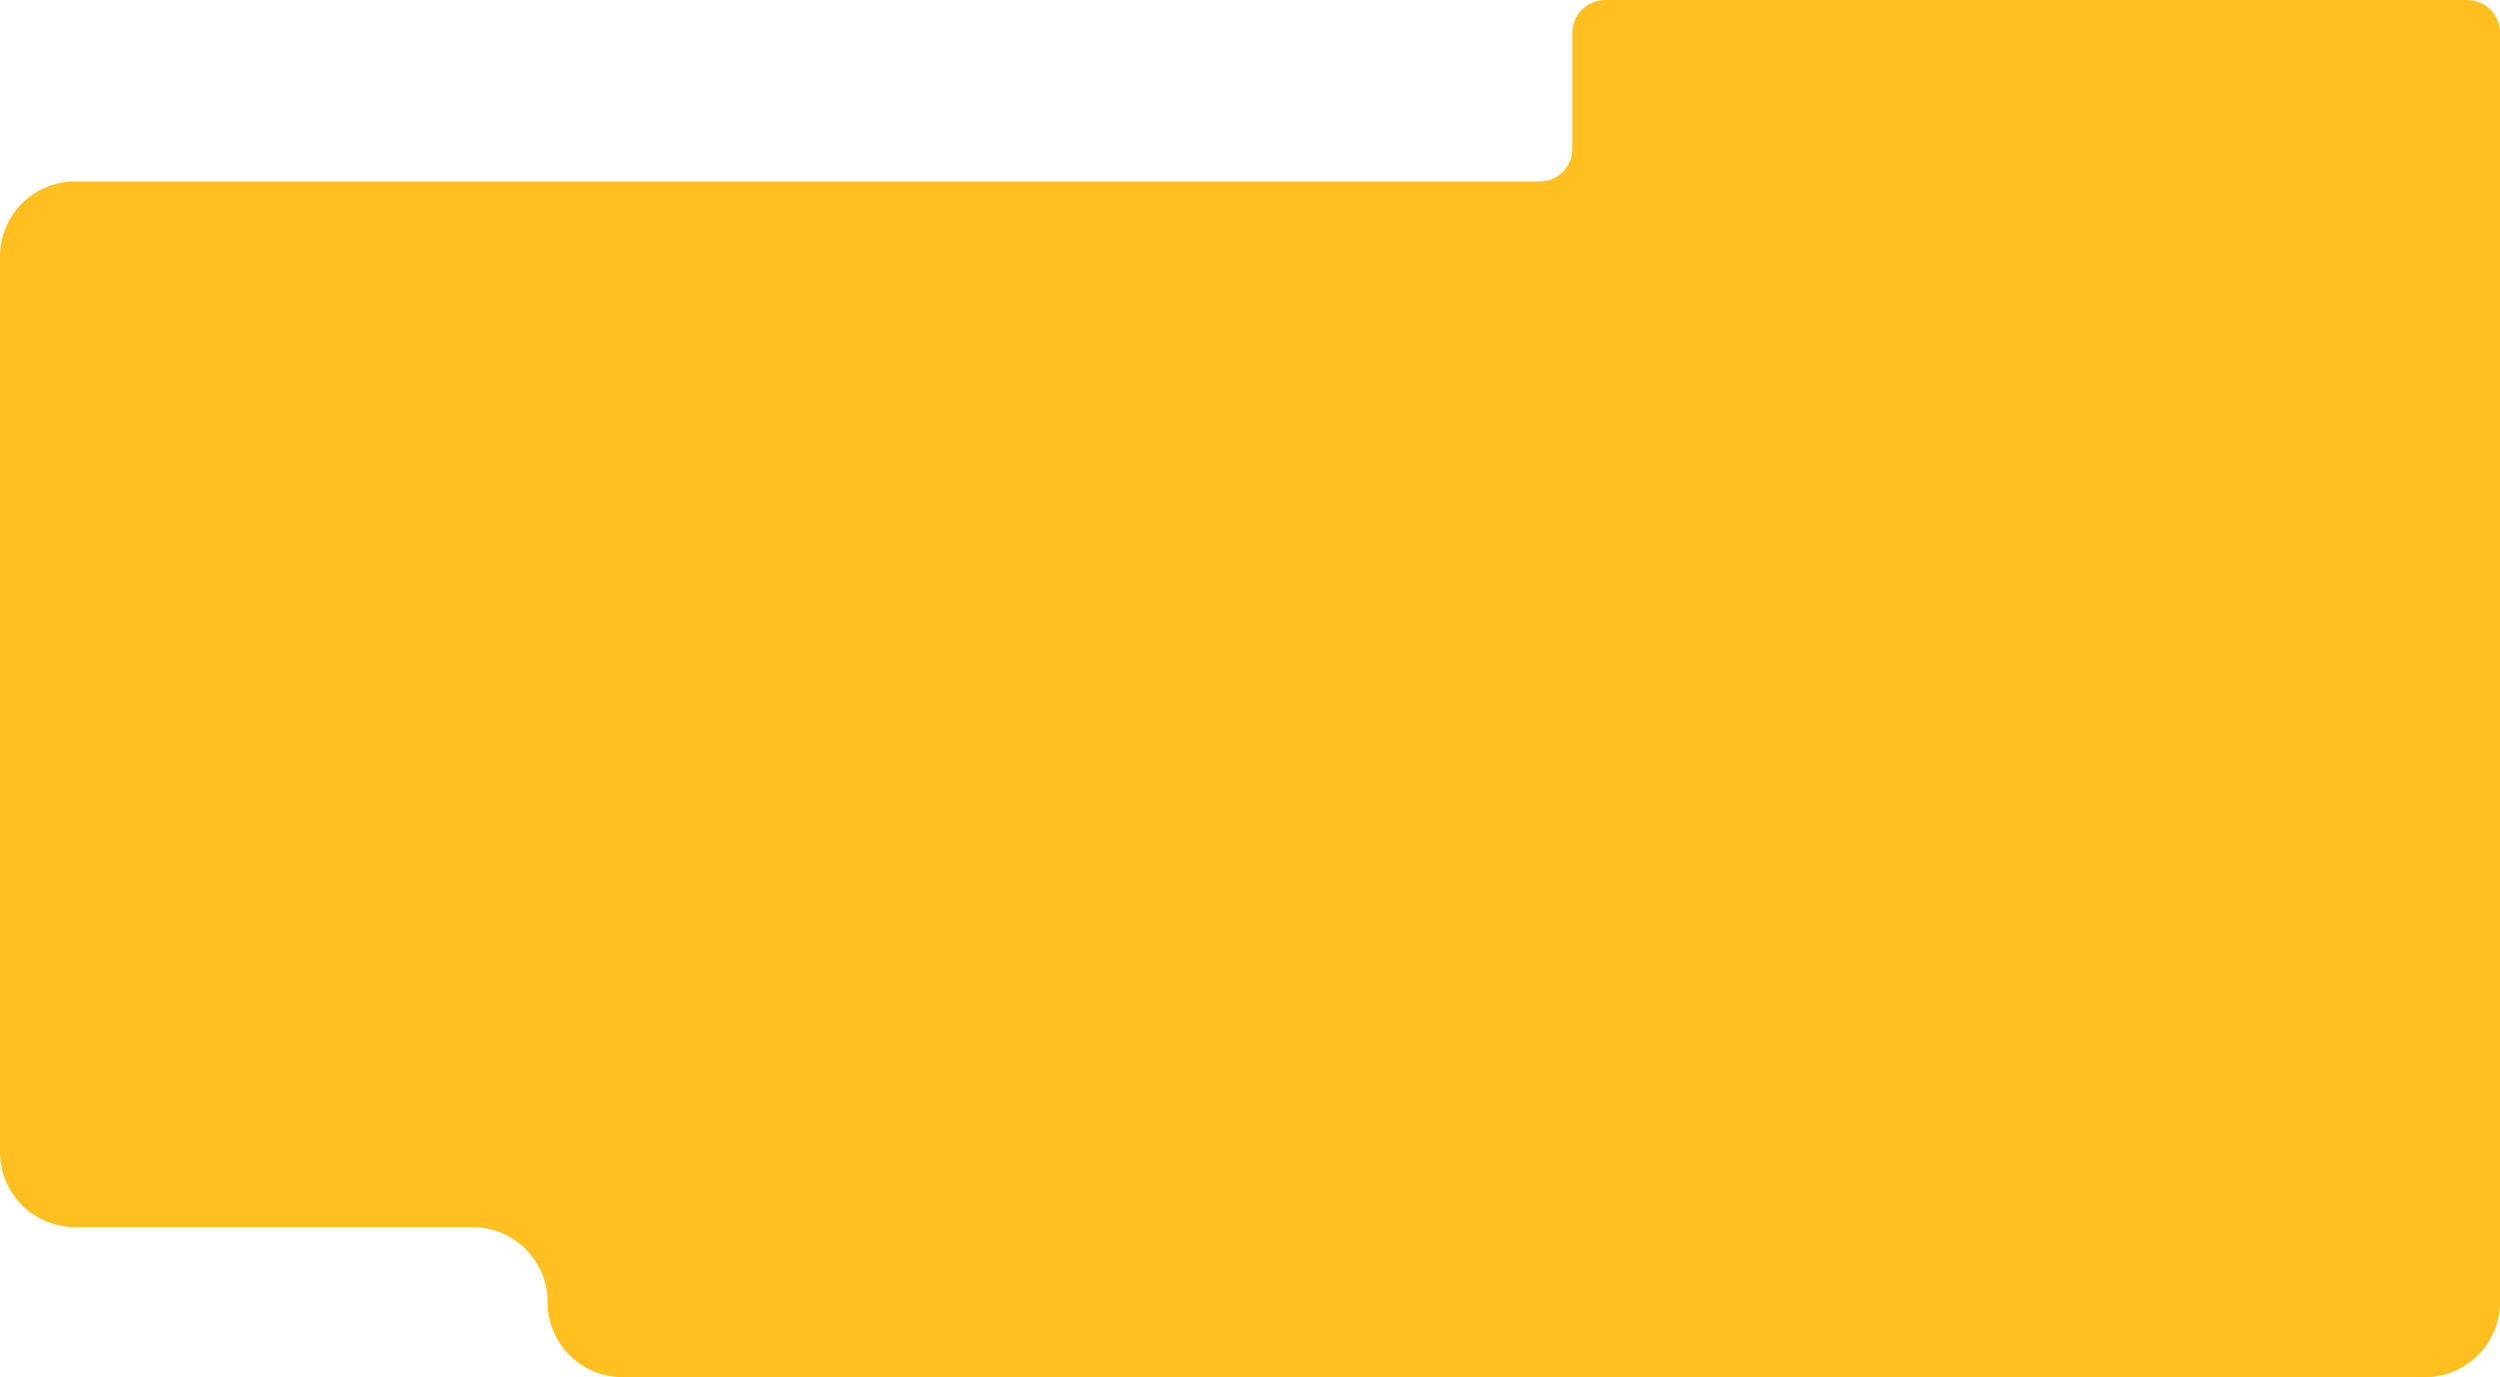 <?xml version="1.0" encoding="UTF-8"?> <svg xmlns="http://www.w3.org/2000/svg" id="_Слой_1" data-name="Слой 1" viewBox="0 0 8414 4635"><defs><style> .cls-1 { fill: #febf1f; stroke-width: 0px; } </style></defs><path class="cls-1" d="m5292,110.14v390.39c0,60.83-49.31,110.14-110.14,110.14H252.53C113.06,610.68,0,723.74,0,863.21v3014.21c0,139.47,113.06,252.53,252.53,252.53h1337.86c139.47,0,252.53,113.06,252.53,252.53h0c0,139.47,113.06,252.53,252.53,252.53h6066.03c139.47,0,252.53-113.06,252.53-252.53V110.14c0-60.83-49.31-110.14-110.14-110.14h-2901.71c-60.83,0-110.14,49.31-110.14,110.14Z"></path></svg> 